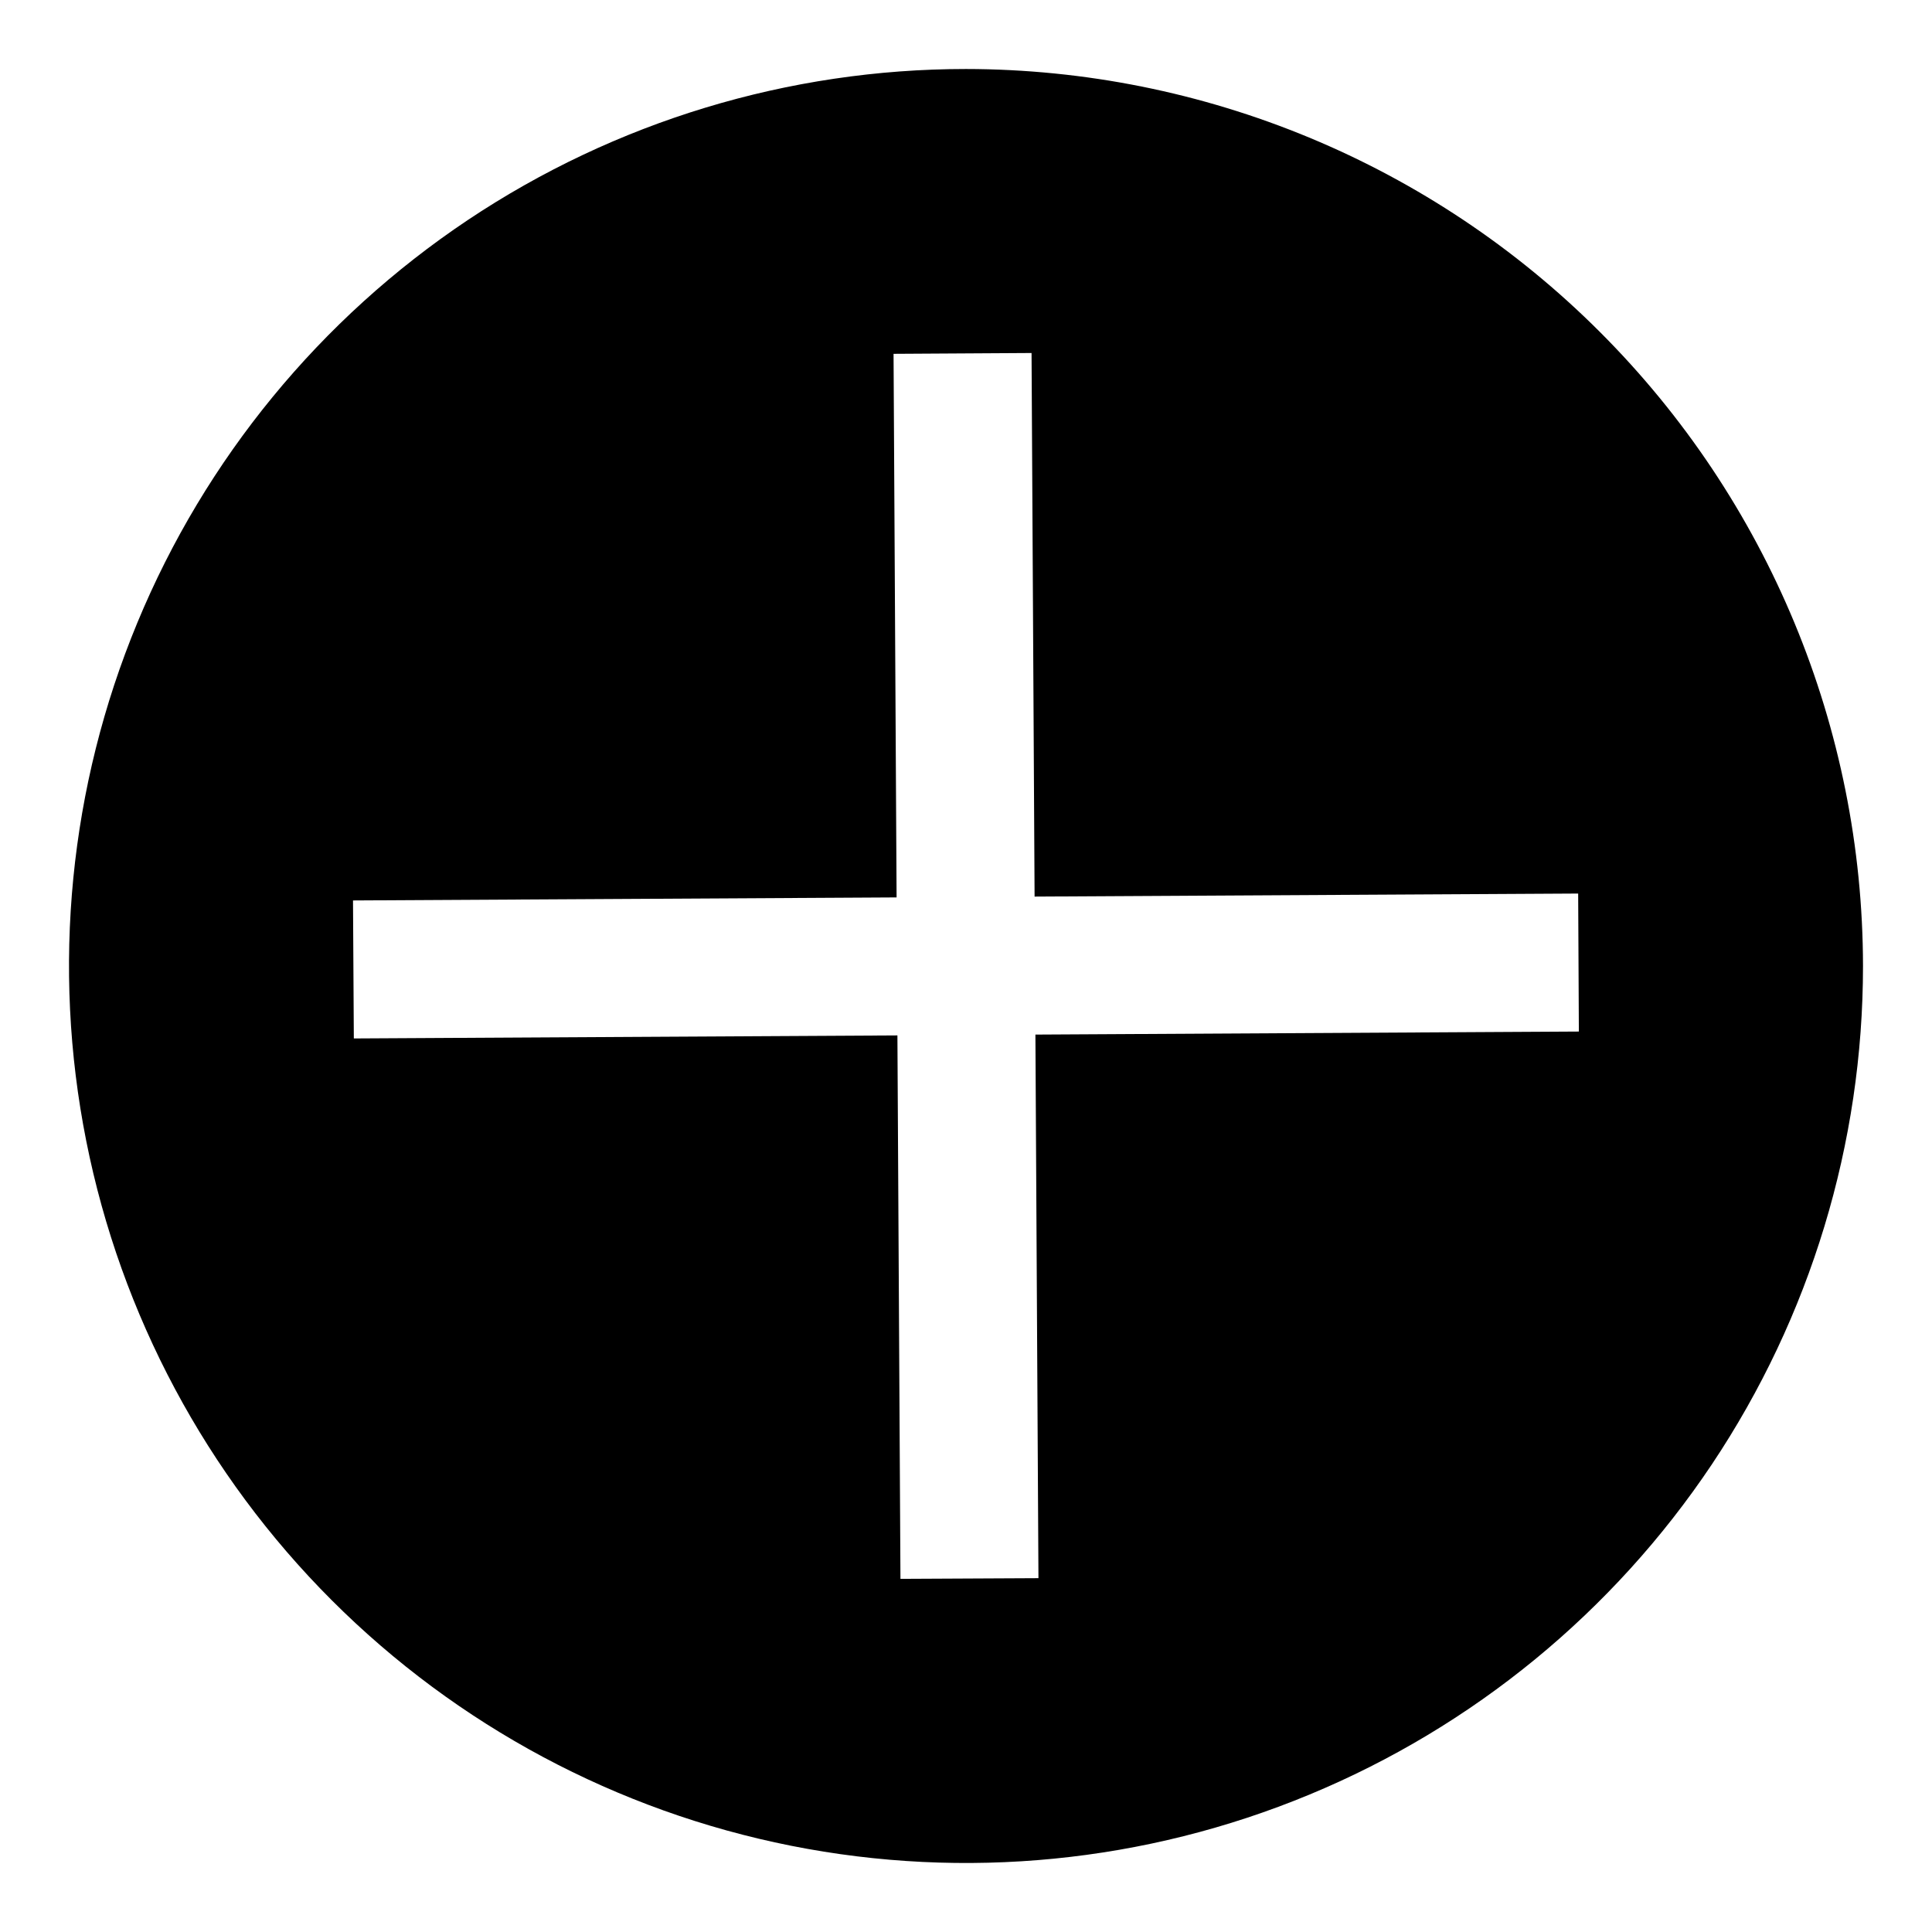 <svg width="14" height="14" viewBox="0 0 14 14" fill="none" xmlns="http://www.w3.org/2000/svg">
<path fill-rule="evenodd" clip-rule="evenodd" d="M3.389 1.595C4.458 0.881 5.714 0.5 7 0.5C8.723 0.502 10.376 1.187 11.594 2.406C12.813 3.624 13.498 5.277 13.5 7C13.5 8.286 13.119 9.542 12.405 10.611C11.69 11.68 10.675 12.513 9.487 13.005C8.3 13.497 6.993 13.626 5.732 13.375C4.471 13.124 3.313 12.505 2.404 11.596C1.495 10.687 0.876 9.529 0.625 8.268C0.374 7.007 0.503 5.7 0.995 4.513C1.487 3.325 2.32 2.31 3.389 1.595ZM7.497 6.497L11.436 6.475L11.441 7.475L7.503 7.497L7.525 11.436L6.525 11.441L6.503 7.503L2.564 7.525L2.558 6.525L6.497 6.503L6.475 2.564L7.475 2.558L7.497 6.497Z" fill="black"/>
</svg>
